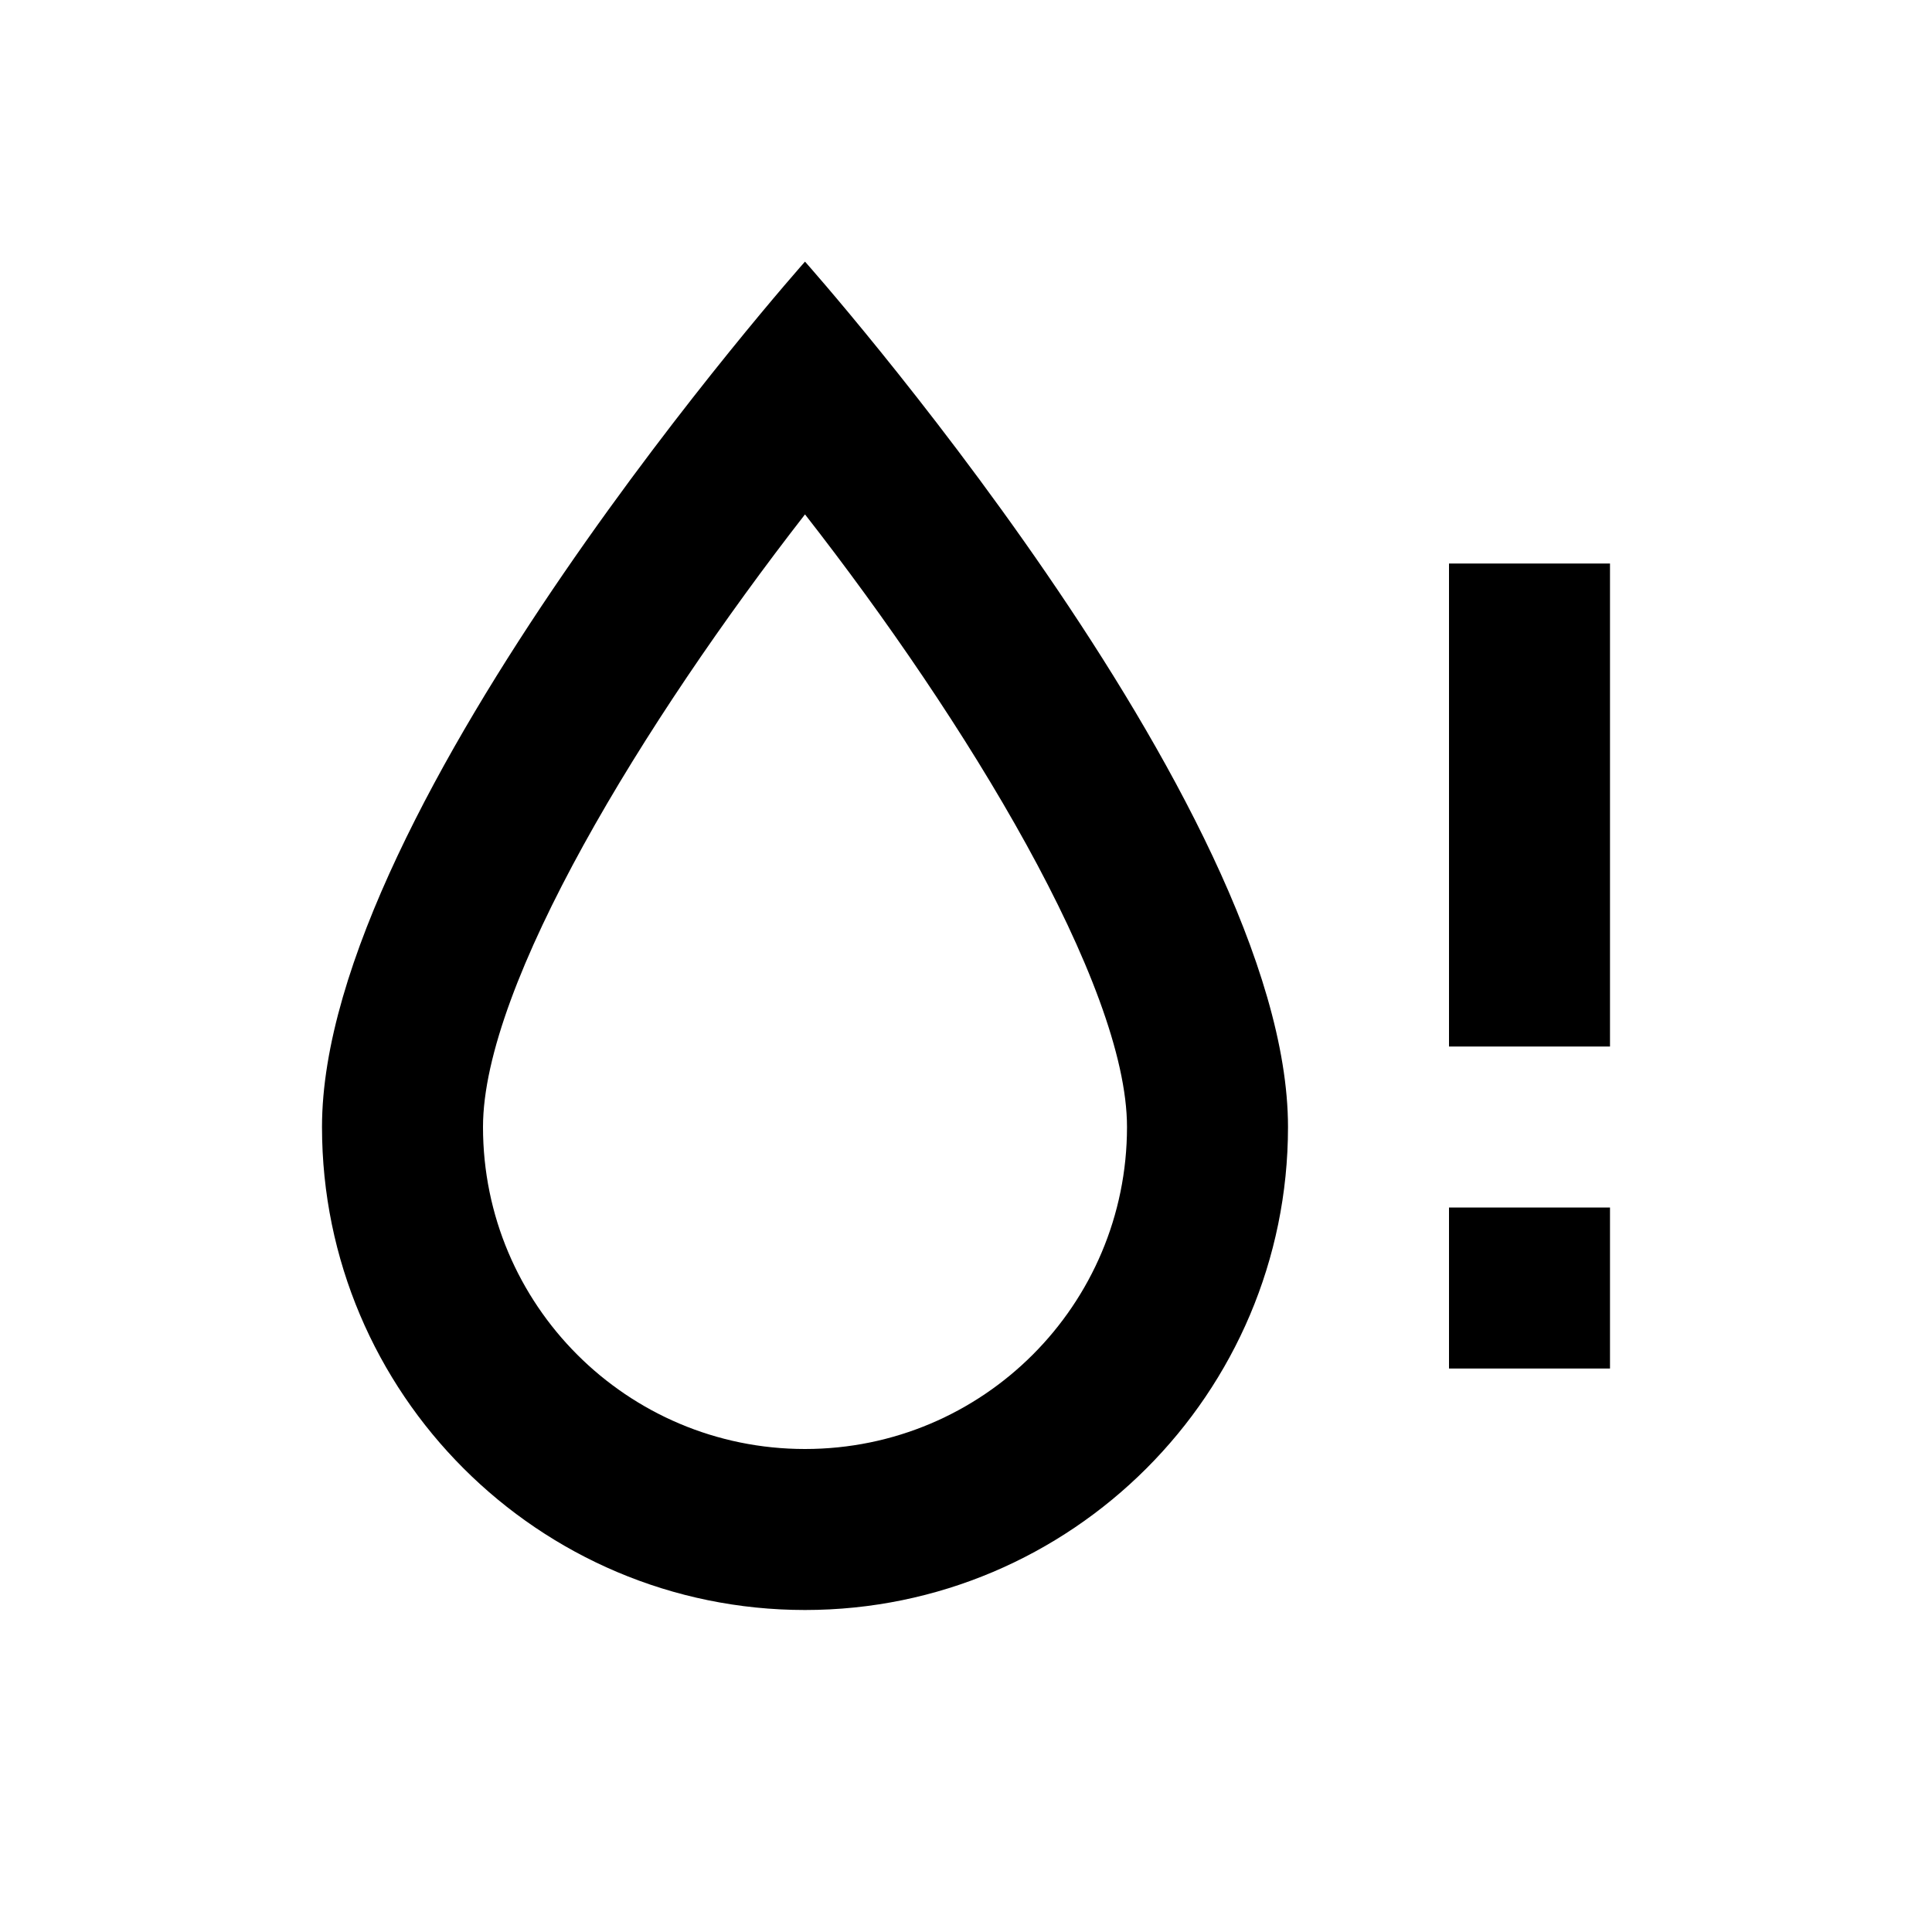 <svg xmlns="http://www.w3.org/2000/svg" width="1em" height="1em" viewBox="0 0 24 24"><path fill="currentColor" d="M10 3.25S4 10 4 14c0 3.31 2.69 6 6 6s6-2.69 6-6c0-4-6-10.75-6-10.75M10 18c-2.21 0-4-1.79-4-4c0-1.77 2-5.04 4-7.61c2 2.56 4 5.84 4 7.61c0 2.21-1.79 4-4 4M20 7v6h-2V7zm-2 10h2v-2h-2z"/></svg>